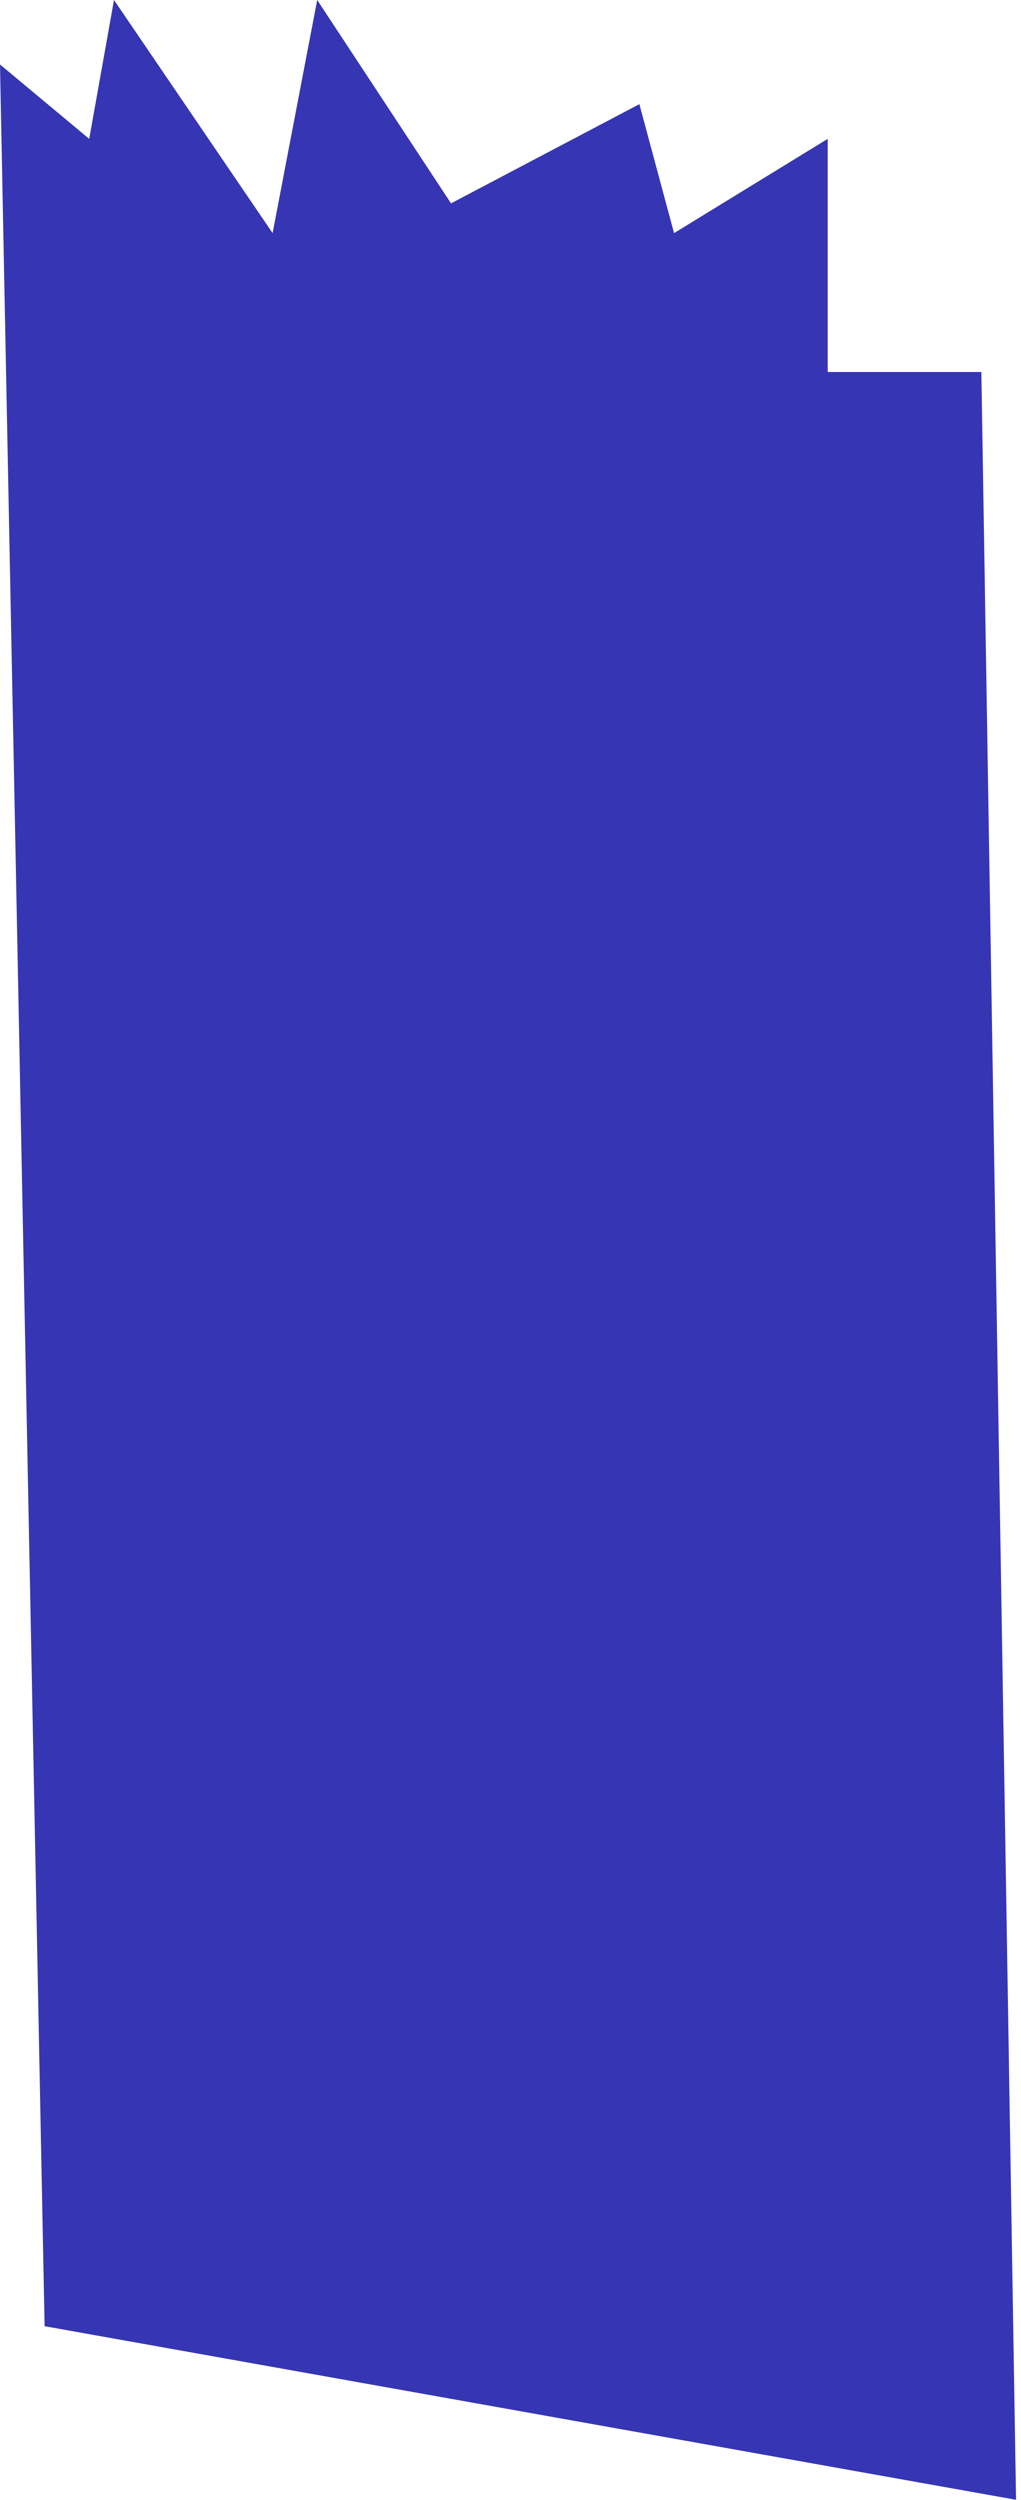 <?xml version="1.0" encoding="UTF-8"?> <svg xmlns="http://www.w3.org/2000/svg" width="103" height="252" viewBox="0 0 103 252" fill="none"><path d="M0 6.5L4.5 234.5L102.5 252L99 37.5H83.5V14L68 23.5L64.5 10.5L45.5 20.5L32 0L27.5 23.5L11.5 0L9 14L0 6.5Z" fill="#3635B4"></path></svg> 